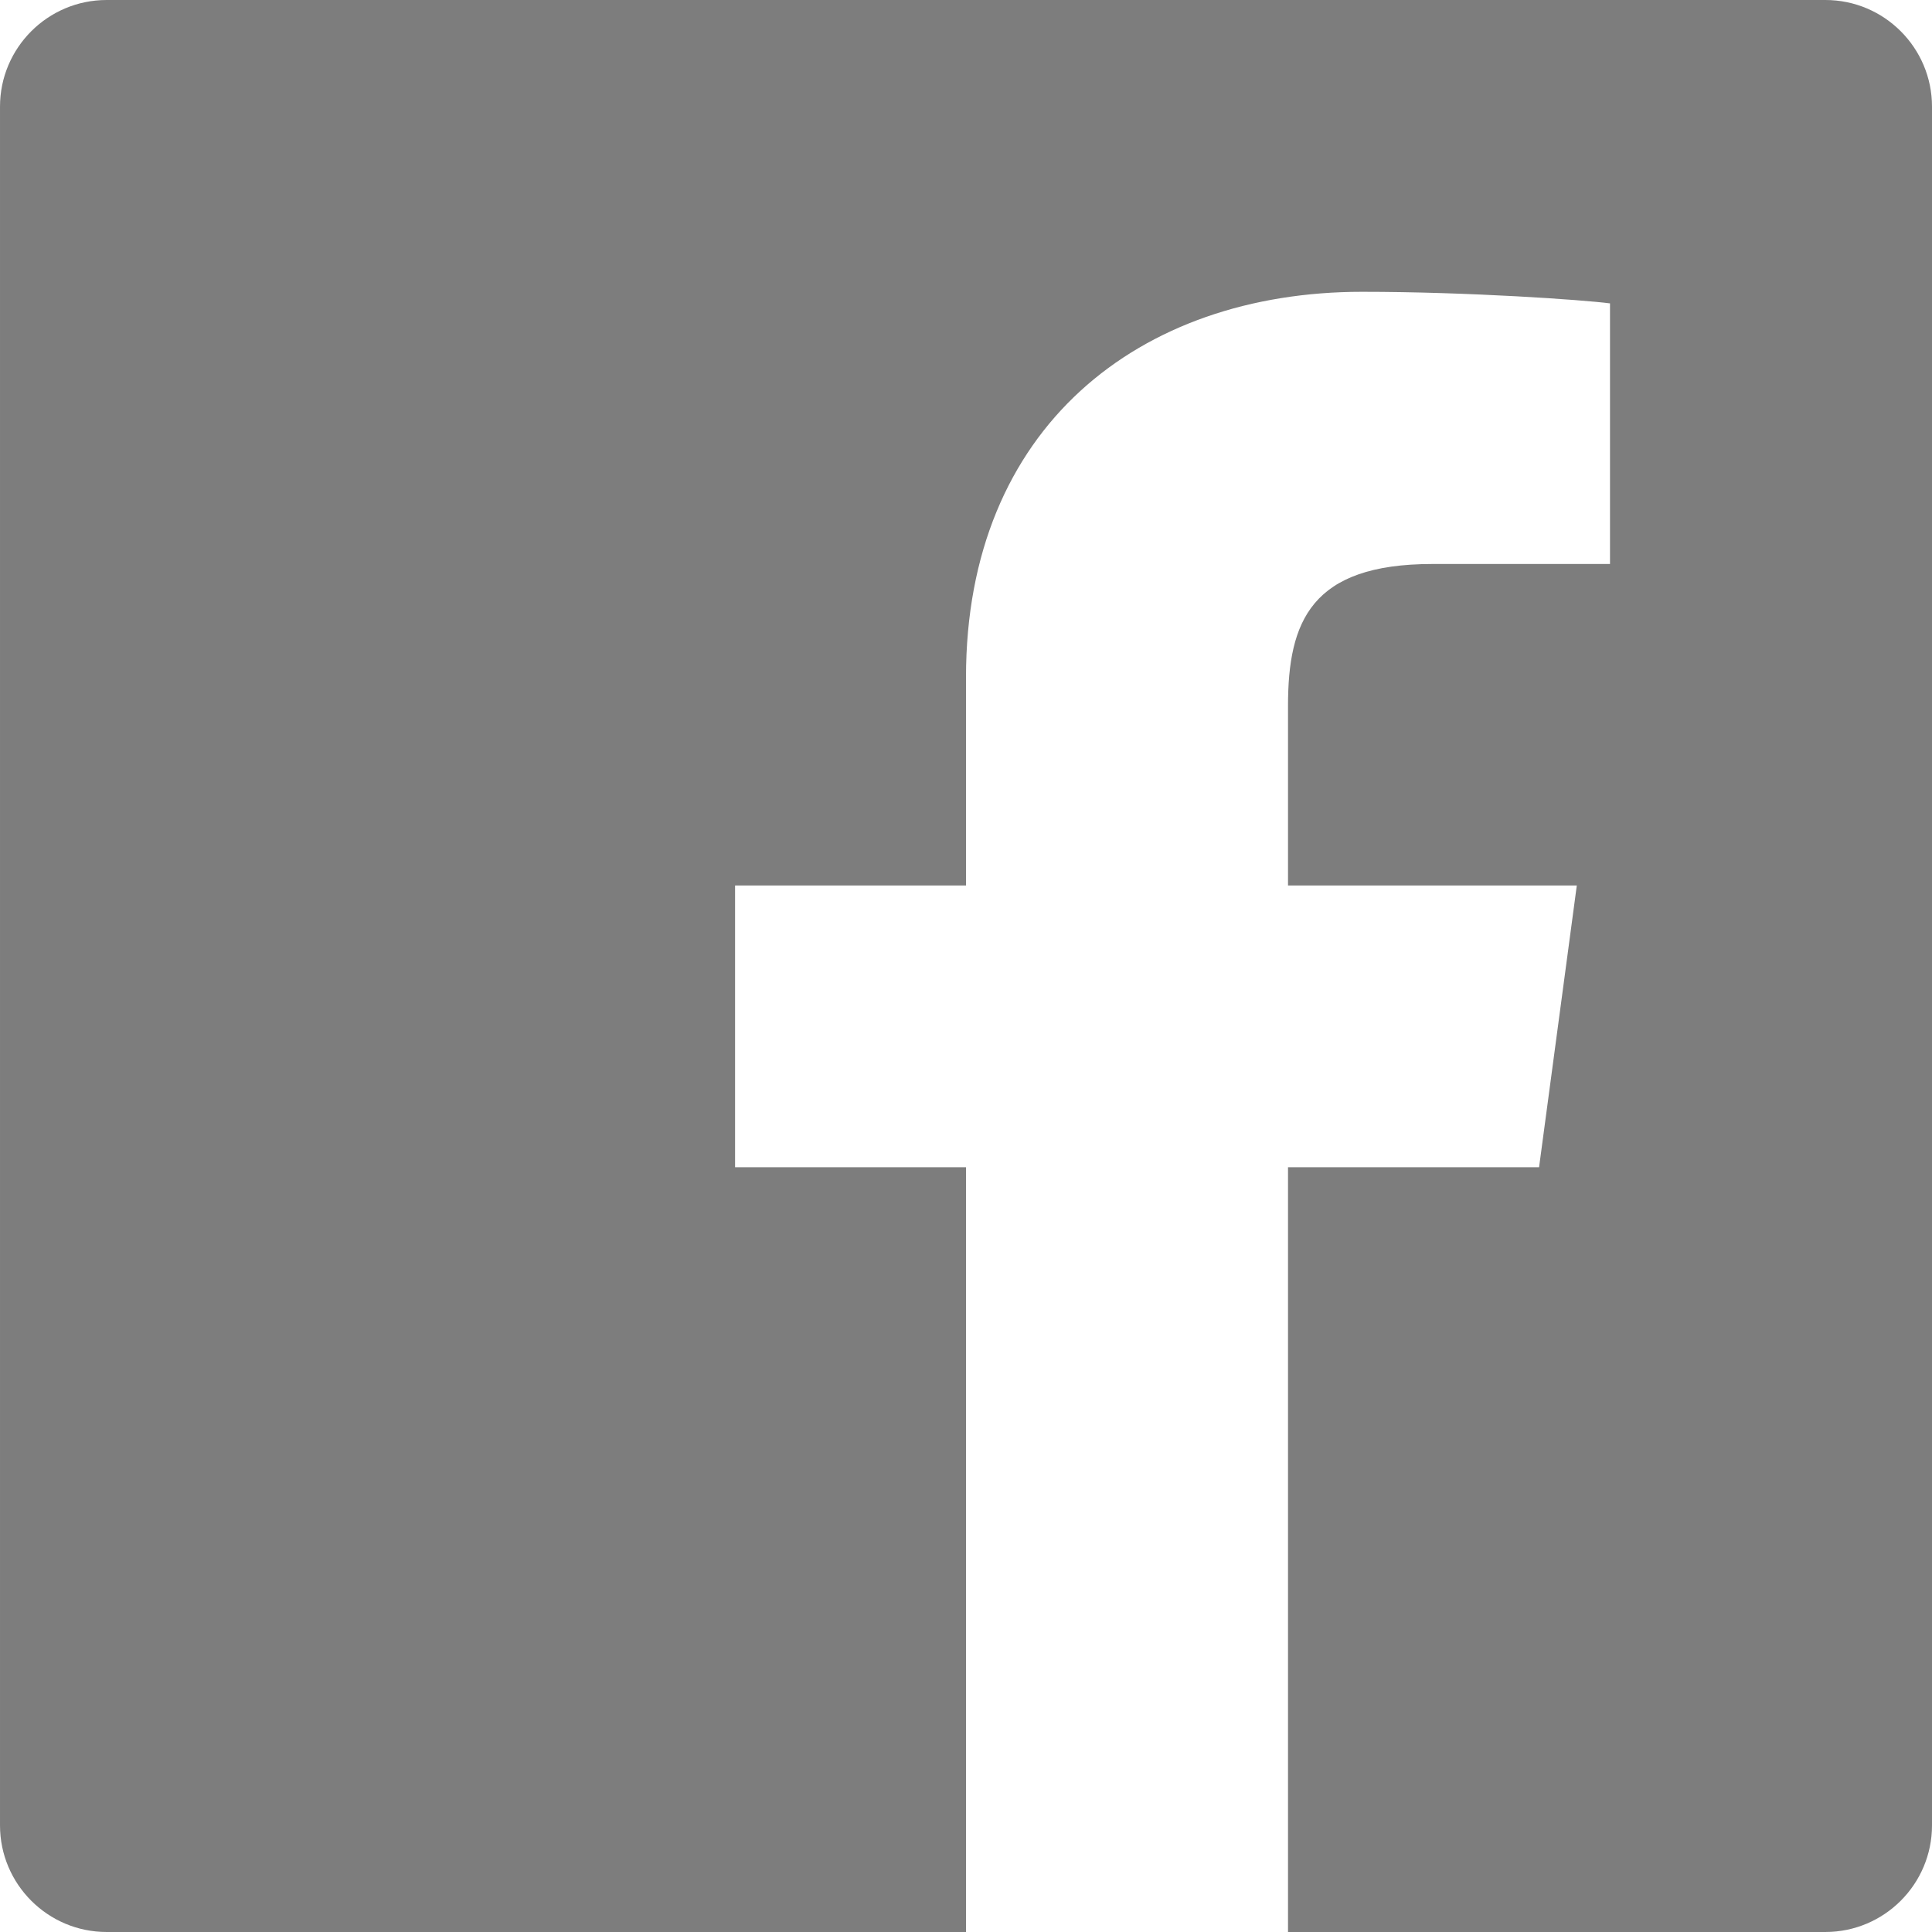 <svg height="384" viewBox="0 0 384 384" width="384" xmlns="http://www.w3.org/2000/svg"><path d="m362.8 0h-341.6c-11.7 0-21.2 9.5-21.2 21.2v341.6c0 11.7 9.5 21.2 21.2 21.2h170.8v-152h-45.9v-56h45.9v-41.4c0-49.6 34.4-76.6 78.7-76.6 21.2 0 44 1.6 49.3 2.3v51.8h-35.3c-24.1 0-28.7 11.4-28.7 28.2v35.7h57.4l-7.5 56h-49.9v152h106.8c11.7 0 21.2-9.5 21.2-21.2v-341.6c0-11.7-9.5-21.2-21.2-21.2z" fill="#7d7d7d"/></svg>